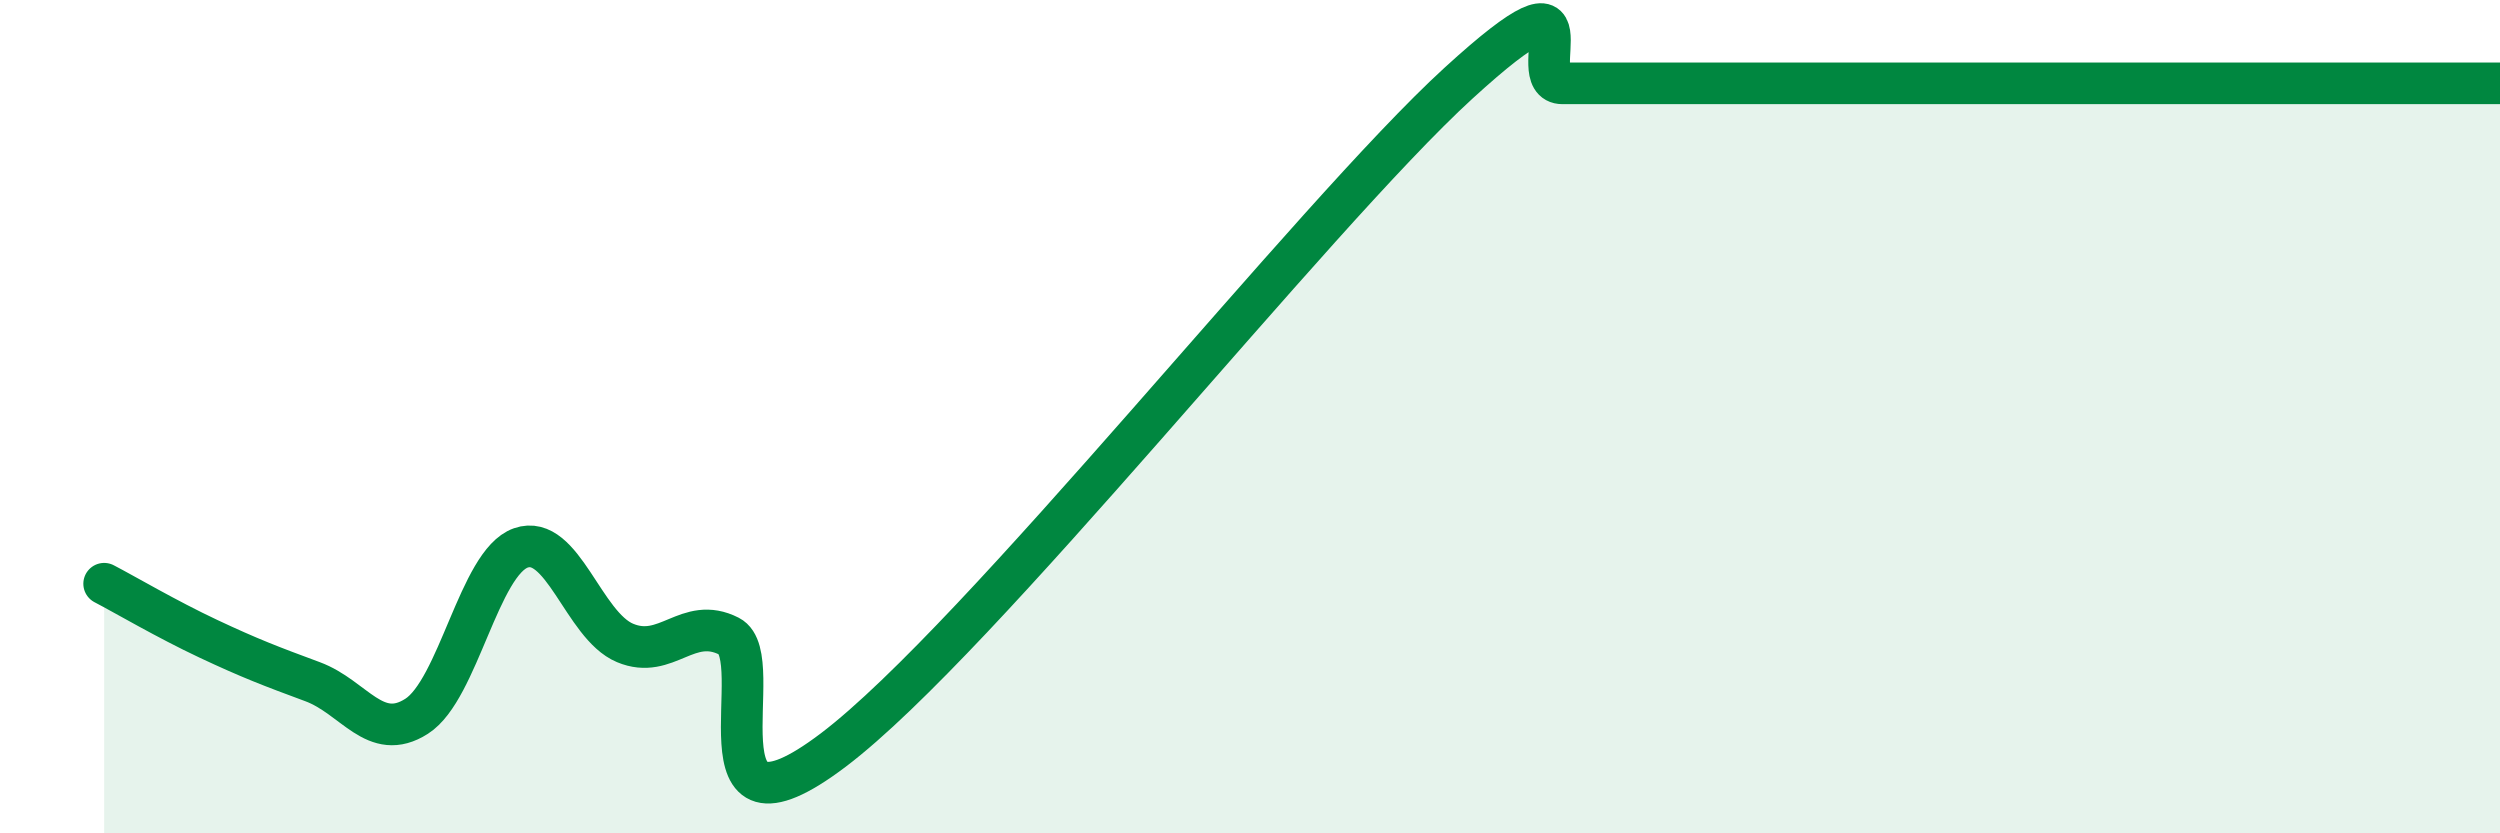 
    <svg width="60" height="20" viewBox="0 0 60 20" xmlns="http://www.w3.org/2000/svg">
      <path
        d="M 2.5,14.01 C 3,14.27 4,14.86 5,15.33 C 6,15.8 6.5,15.99 7.5,16.36 C 8.5,16.73 9,17.83 10,17.19 C 11,16.55 11.5,13.5 12.5,13.15 C 13.5,12.8 14,15.01 15,15.43 C 16,15.85 16.5,14.76 17.5,15.27 C 18.5,15.78 16.5,20.65 20,18 C 23.5,15.35 31.5,5.2 35,2 C 38.5,-1.2 36.5,2 37.5,2 C 38.5,2 39,2 40,2 C 41,2 41.5,2 42.5,2 C 43.5,2 44,2 45,2 C 46,2 46.5,2 47.5,2 C 48.5,2 49,2 50,2 C 51,2 51.5,2 52.5,2 C 53.5,2 54,2 55,2 C 56,2 56.5,2 57.5,2 C 58.5,2 59.5,2 60,2L60 20L2.5 20Z"
        fill="#008740"
        opacity="0.1"
        stroke-linecap="round"
        stroke-linejoin="round"
      />
      <path
        d="M 2.5,14.01 C 3,14.27 4,14.86 5,15.33 C 6,15.8 6.5,15.99 7.5,16.36 C 8.5,16.73 9,17.83 10,17.19 C 11,16.55 11.5,13.5 12.5,13.15 C 13.5,12.8 14,15.01 15,15.43 C 16,15.85 16.5,14.76 17.5,15.27 C 18.5,15.78 16.5,20.65 20,18 C 23.5,15.35 31.5,5.2 35,2 C 38.5,-1.2 36.5,2 37.5,2 C 38.5,2 39,2 40,2 C 41,2 41.5,2 42.5,2 C 43.5,2 44,2 45,2 C 46,2 46.5,2 47.5,2 C 48.5,2 49,2 50,2 C 51,2 51.5,2 52.5,2 C 53.5,2 54,2 55,2 C 56,2 56.5,2 57.5,2 C 58.5,2 59.5,2 60,2"
        stroke="#008740"
        stroke-width="1"
        fill="none"
        stroke-linecap="round"
        stroke-linejoin="round"
      />
    </svg>
  